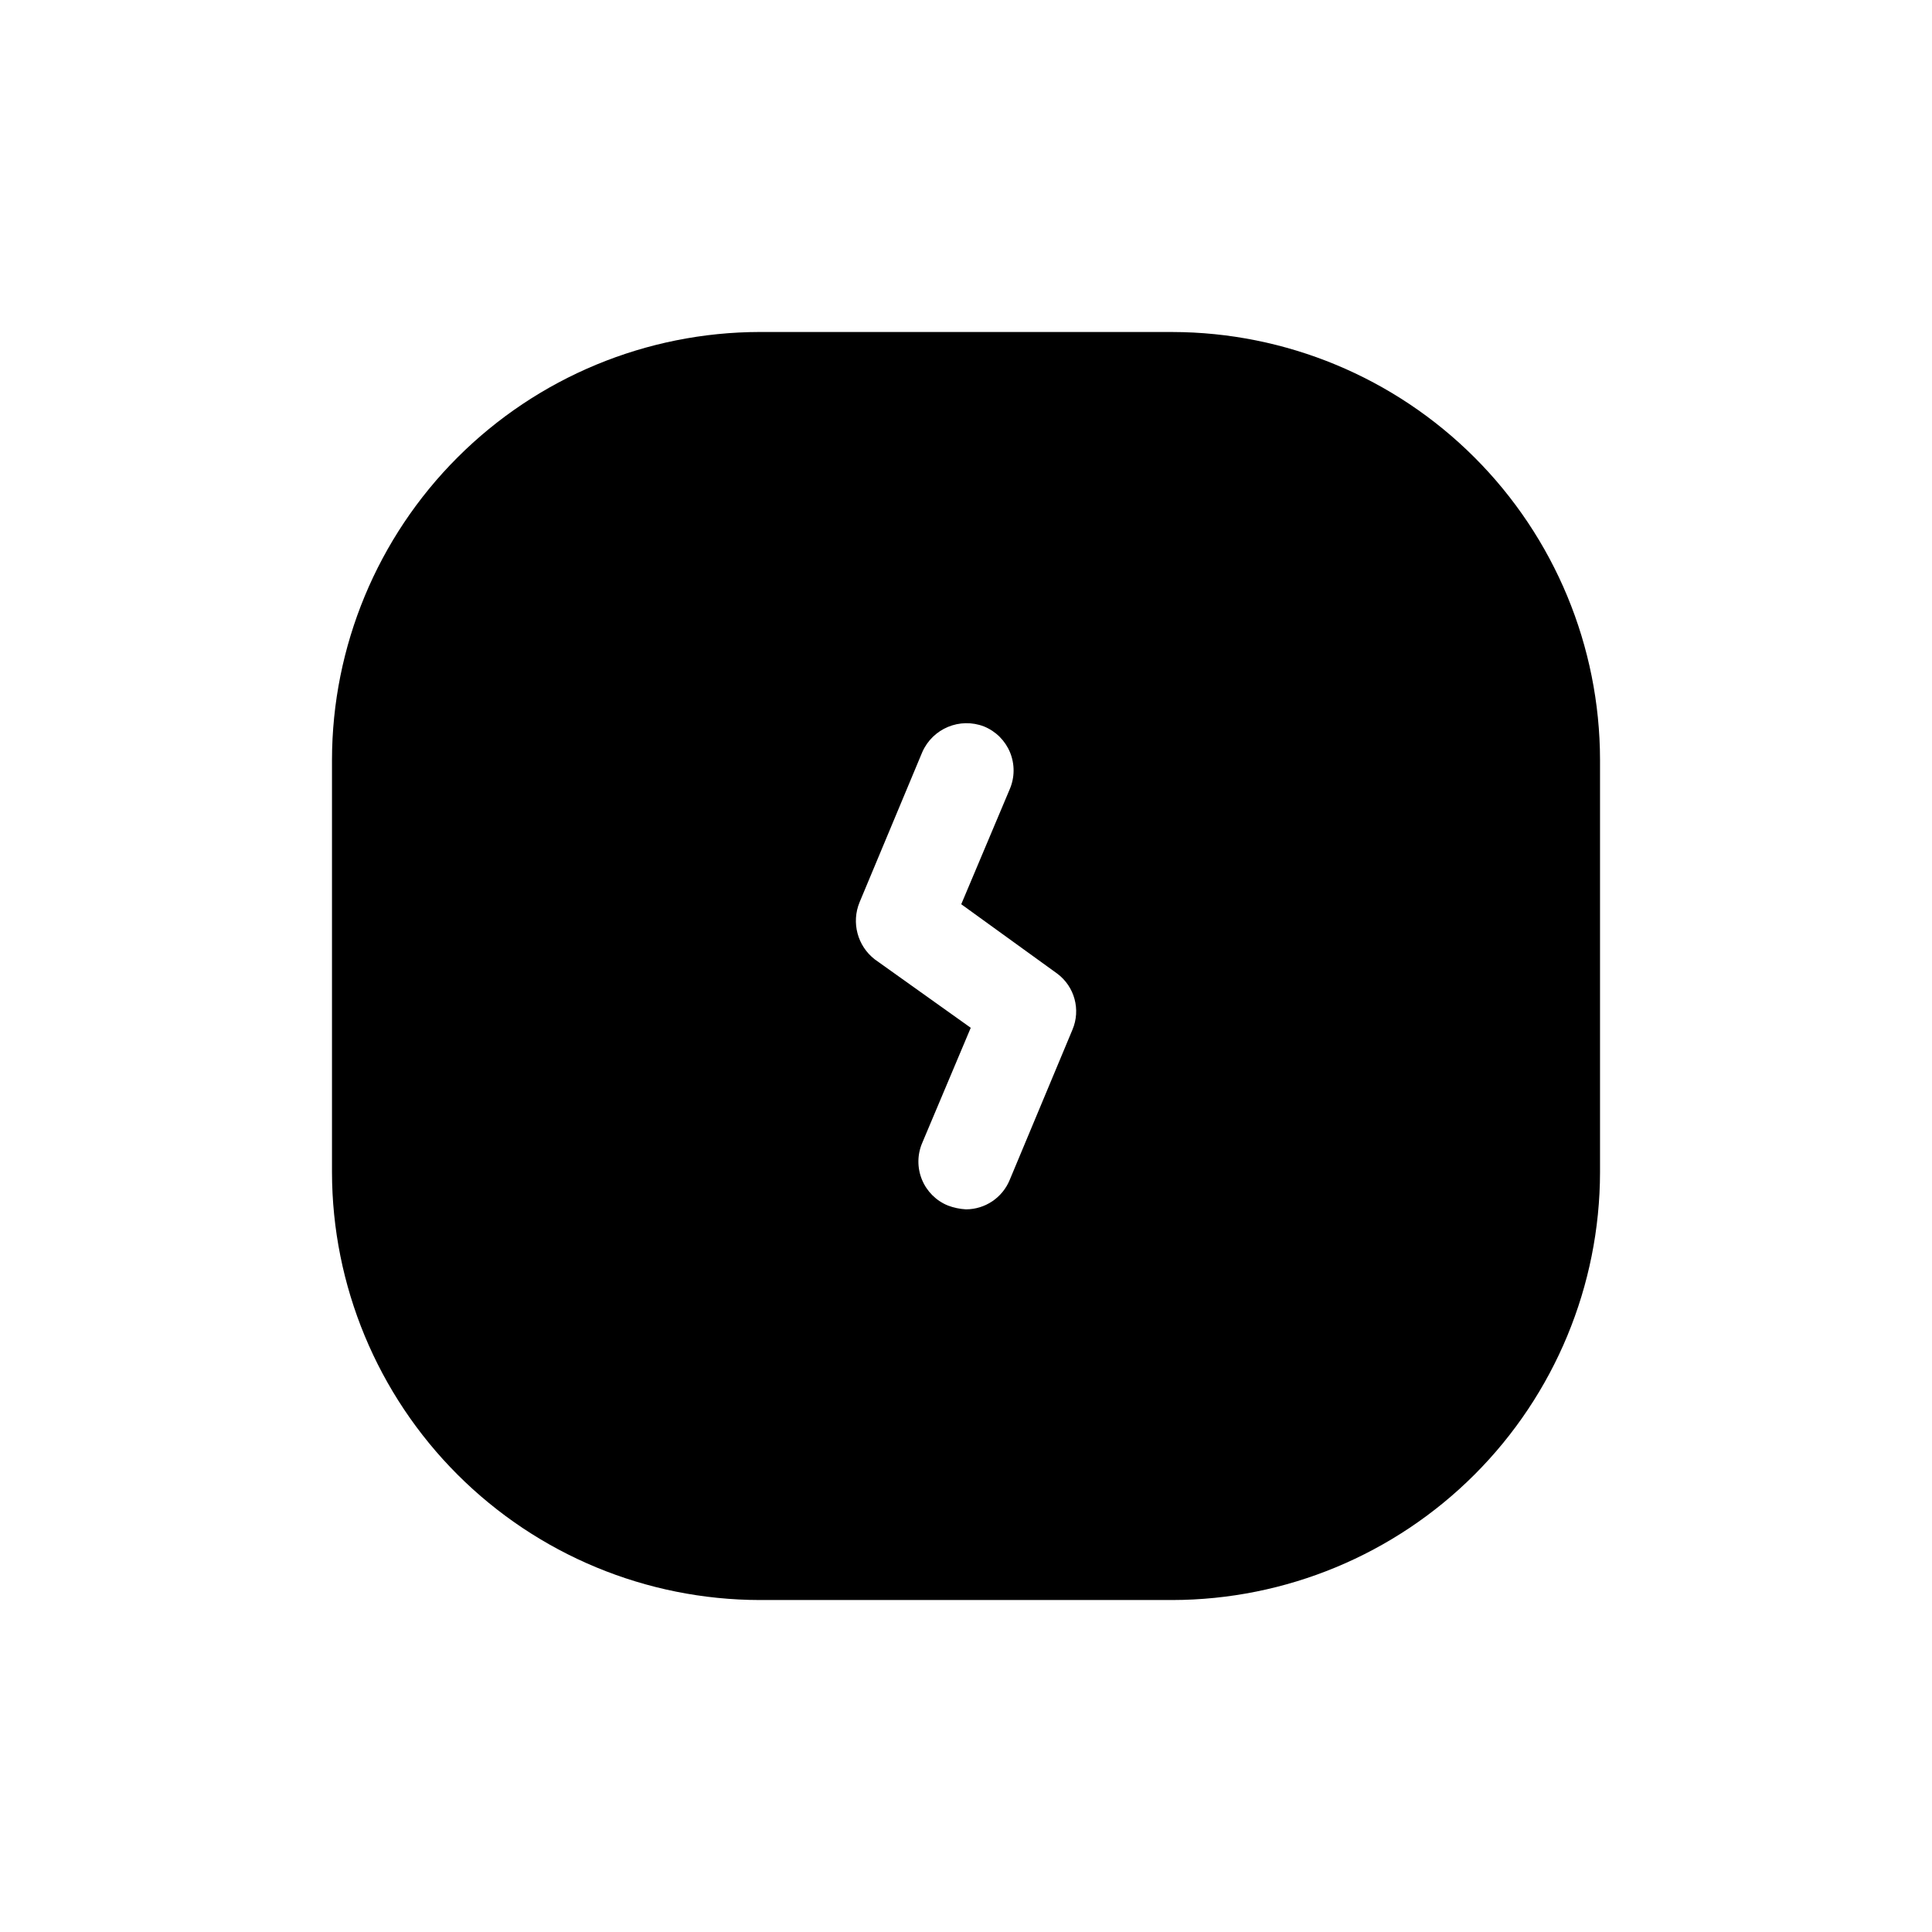 <?xml version="1.0" encoding="UTF-8"?>
<!-- Uploaded to: SVG Repo, www.svgrepo.com, Generator: SVG Repo Mixer Tools -->
<svg fill="#000000" width="800px" height="800px" version="1.1" viewBox="144 144 512 512" xmlns="http://www.w3.org/2000/svg">
 <path d="m454.66 231.98h-109.32c-30.051 0.047-58.859 12.004-80.105 33.254-21.25 21.246-33.207 50.055-33.254 80.105v109.33-0.004c0.047 30.051 12.004 58.859 33.254 80.109 21.246 21.246 50.055 33.203 80.105 33.25h109.33-0.004c30.051-0.047 58.859-12.004 80.109-33.25 21.246-21.25 33.203-50.059 33.25-80.109v-109.32c-0.047-30.051-12.004-58.859-33.25-80.105-21.25-21.25-50.059-33.207-80.109-33.254zm-26.449 184.9-16.625 39.801c-1.926 4.711-6.5 7.793-11.586 7.809-1.637-0.09-3.254-0.43-4.789-1.008-3.129-1.273-5.609-3.754-6.891-6.883-1.277-3.129-1.246-6.637 0.09-9.742l12.848-30.48-25.441-18.137c-4.586-3.559-6.234-9.742-4.031-15.113l16.625-39.801c2.758-6.285 9.977-9.285 16.375-6.801 3.129 1.277 5.609 3.758 6.891 6.883 1.277 3.129 1.246 6.641-0.09 9.742l-12.848 30.48 25.441 18.391c4.606 3.434 6.269 9.57 4.031 14.859z"/>
</svg>